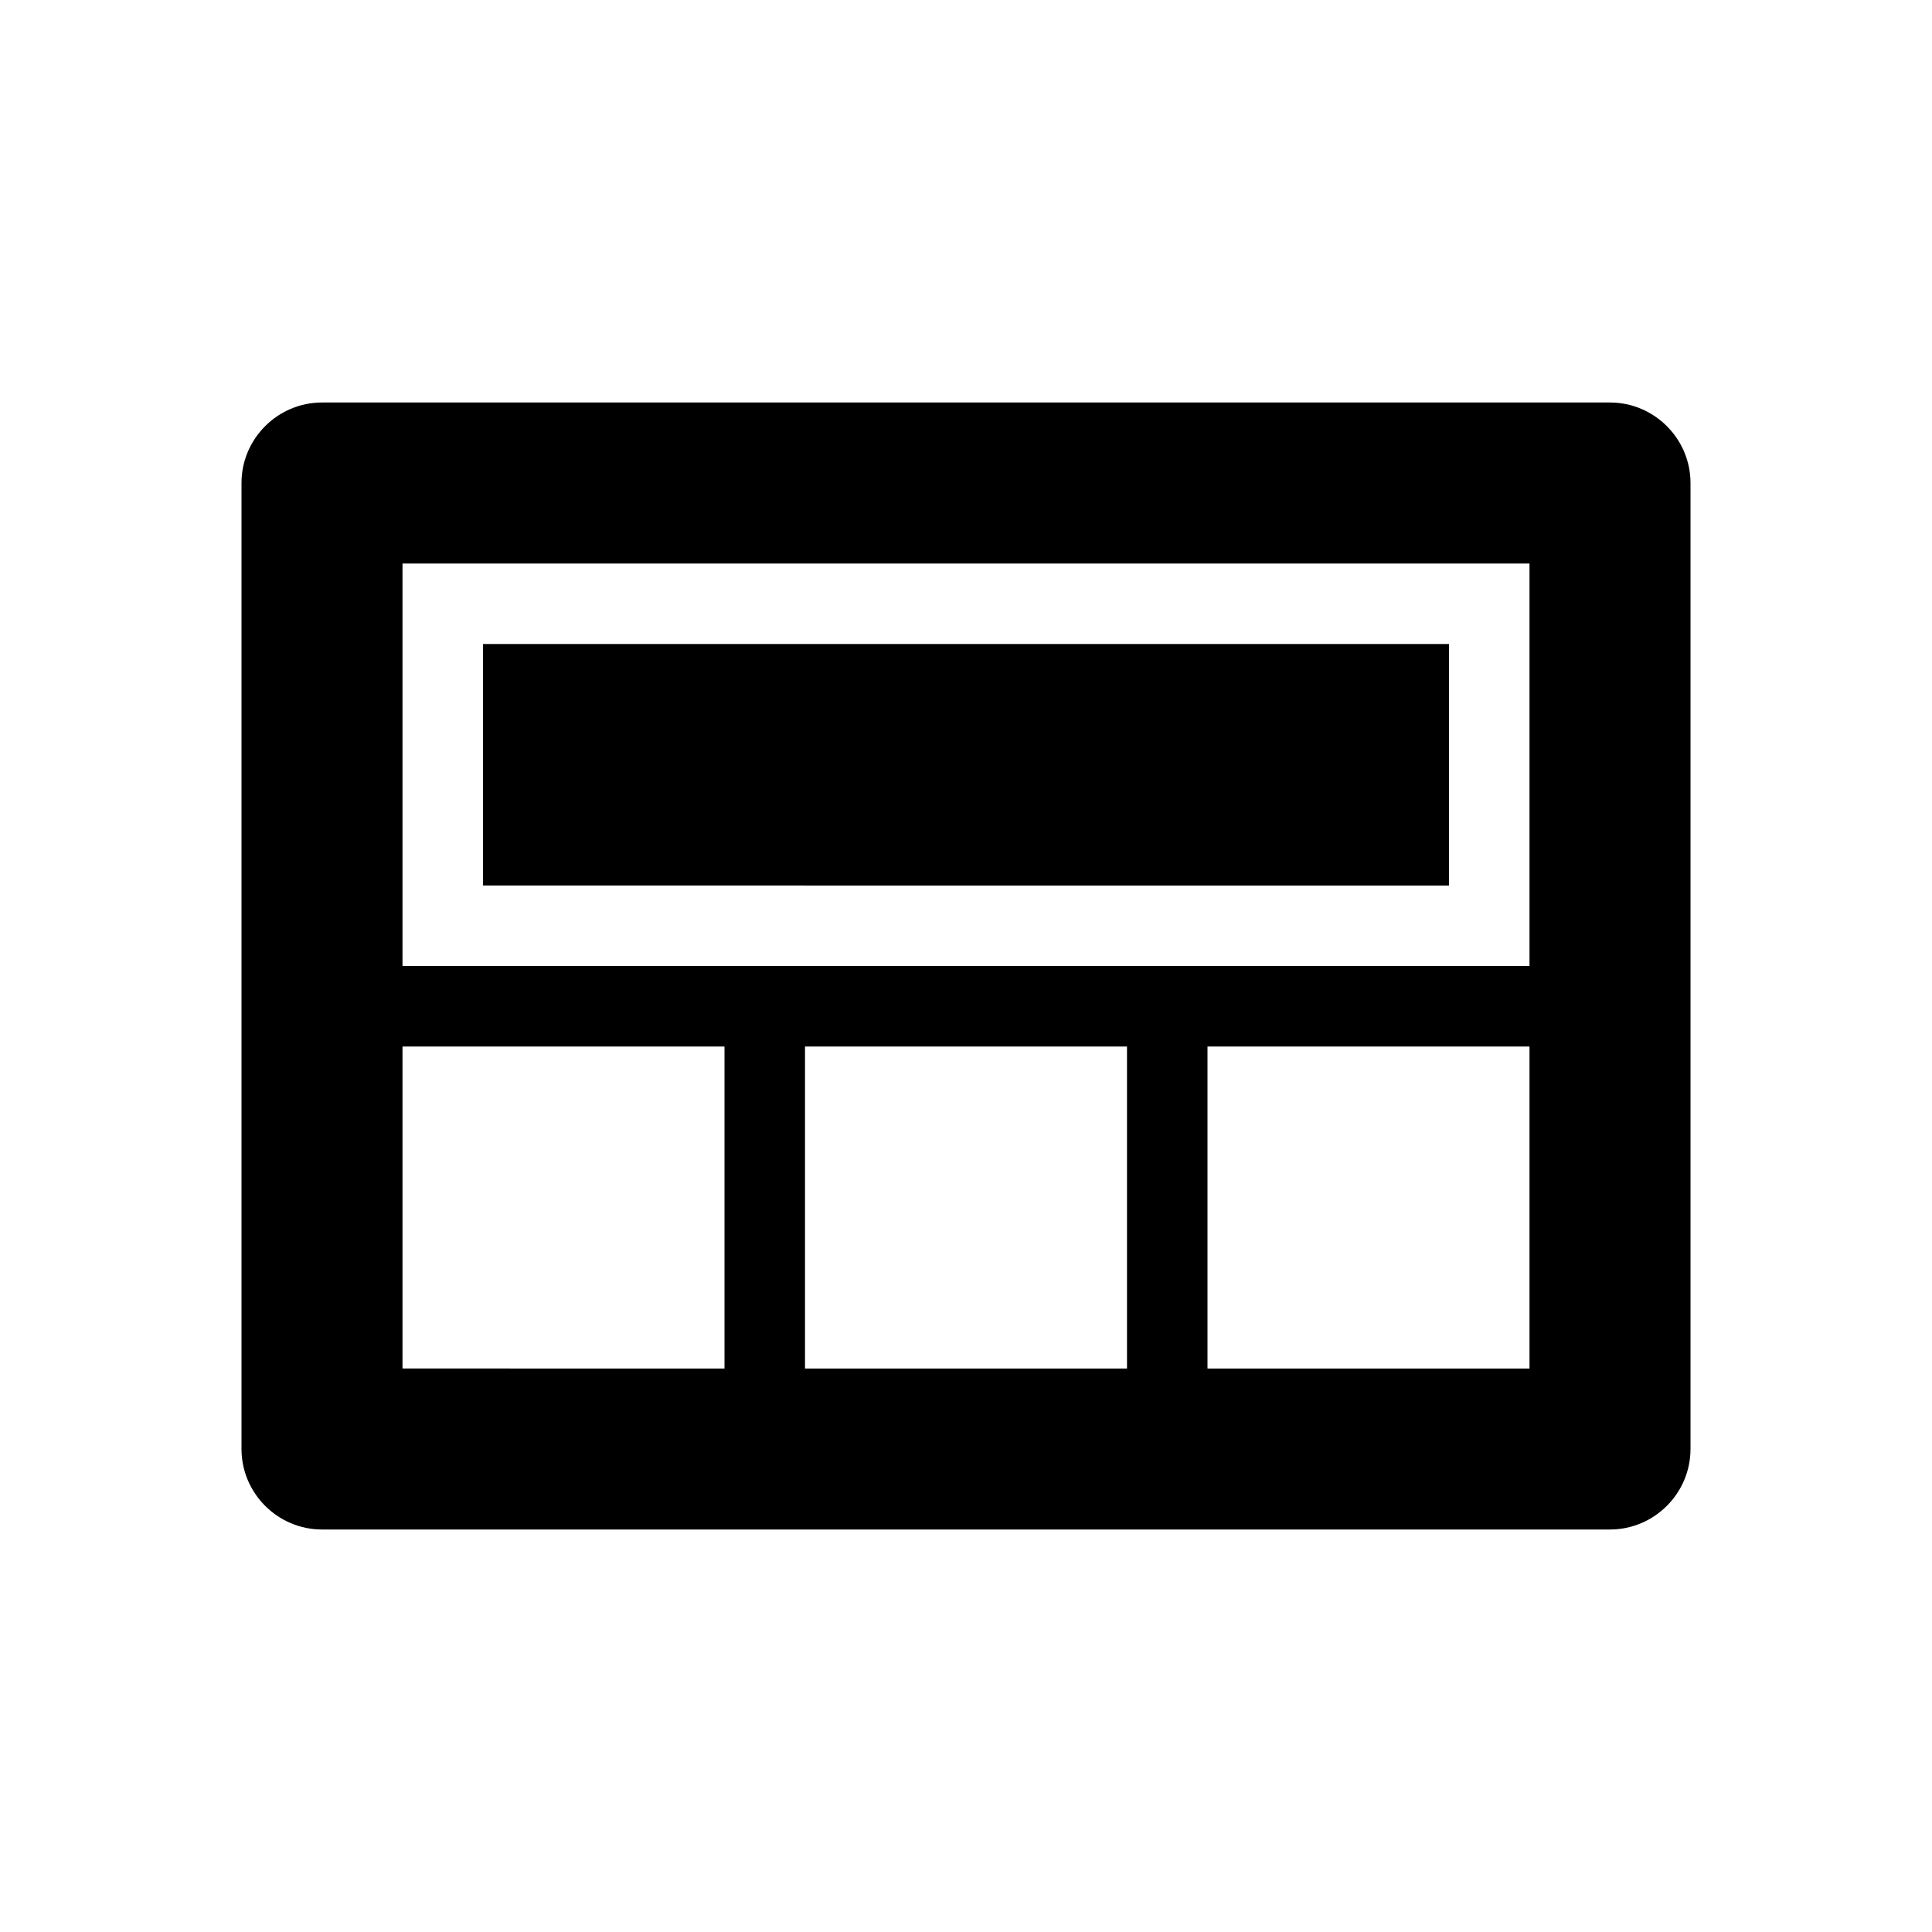 <svg xmlns="http://www.w3.org/2000/svg" width="24" height="24" fill="currentColor" class="mi-solid mi-row-paste-before" viewBox="0 0 24 24">
  <path d="M20 5H4c-.55 0-1 .45-1 1v12c0 .55.45 1 1 1h16c.55 0 1-.45 1-1V6c0-.55-.45-1-1-1M5 13h4v4H5zm9 0v4h-4v-4zm5 4h-4v-4h4zm0-5H5V7h14zm-1-1H6V8h12z"/>
</svg>
